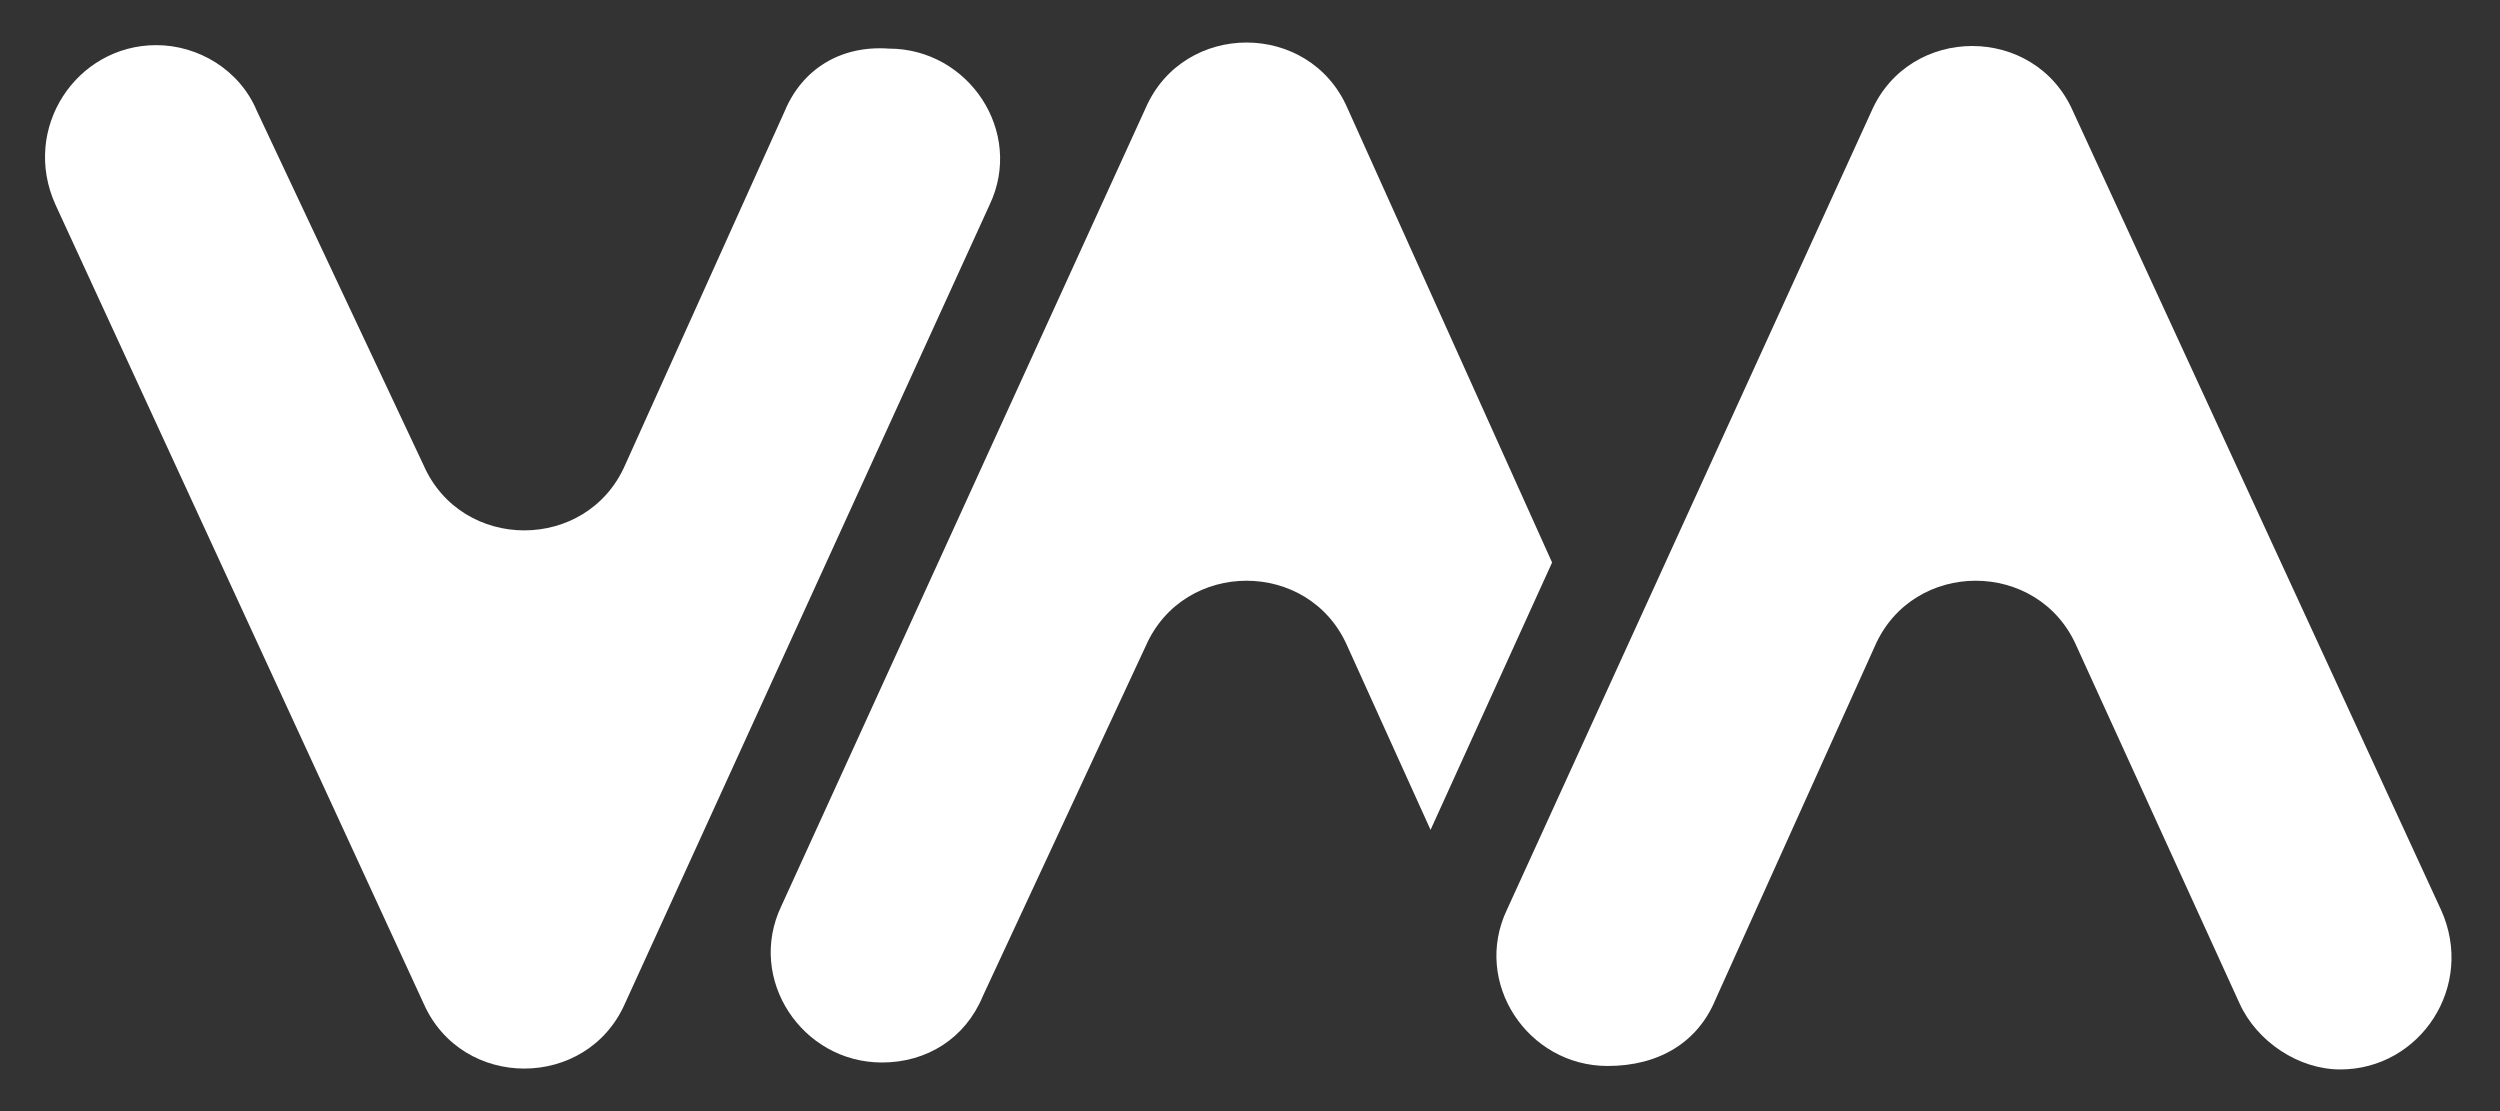 <svg width="72" height="32" viewBox="0 0 72 32" fill="none" xmlns="http://www.w3.org/2000/svg">
<rect x="0" y="0" width="72" height="32" fill="#333333" stroke="none"/>
<path d="M22.6 3.2L18 13.4C16.9 15.9 13.3 15.9 12.2 13.4L7.4 3.2C6.9 2 5.7 1.3 4.5 1.3C2.2 1.3 0.6 3.7 1.6 5.9L12.2 28.9C13.3 31.4 16.9 31.4 18 28.9L28.5 5.9C29.5 3.8 27.9 1.4 25.6 1.4C24.2 1.3 23.1 2 22.6 3.2Z" fill="white"/>
<path d="M49.4 28.8L54 18.6C55.1 16.1 58.7 16.1 59.8 18.6L64.5 28.9C65 30 66.2 30.8 67.4 30.8C69.7 30.8 71.3 28.4 70.3 26.2L59.7 3.2C58.6 0.7 55 0.7 53.9 3.2L43.4 26.2C42.4 28.3 44 30.7 46.3 30.7C47.8 30.7 48.9 30 49.4 28.8Z" fill="white"/>
<path d="M38.8 3.1C37.7 0.6 34.1 0.6 33 3.1L22.5 26.1C21.5 28.2 23.1 30.6 25.4 30.6C26.7 30.6 27.8 29.9 28.3 28.7L33 18.6C34.1 16.1 37.7 16.1 38.8 18.6L41.2 23.9L44.7 16.2L38.8 3.1Z" fill="white"/>
</svg>
